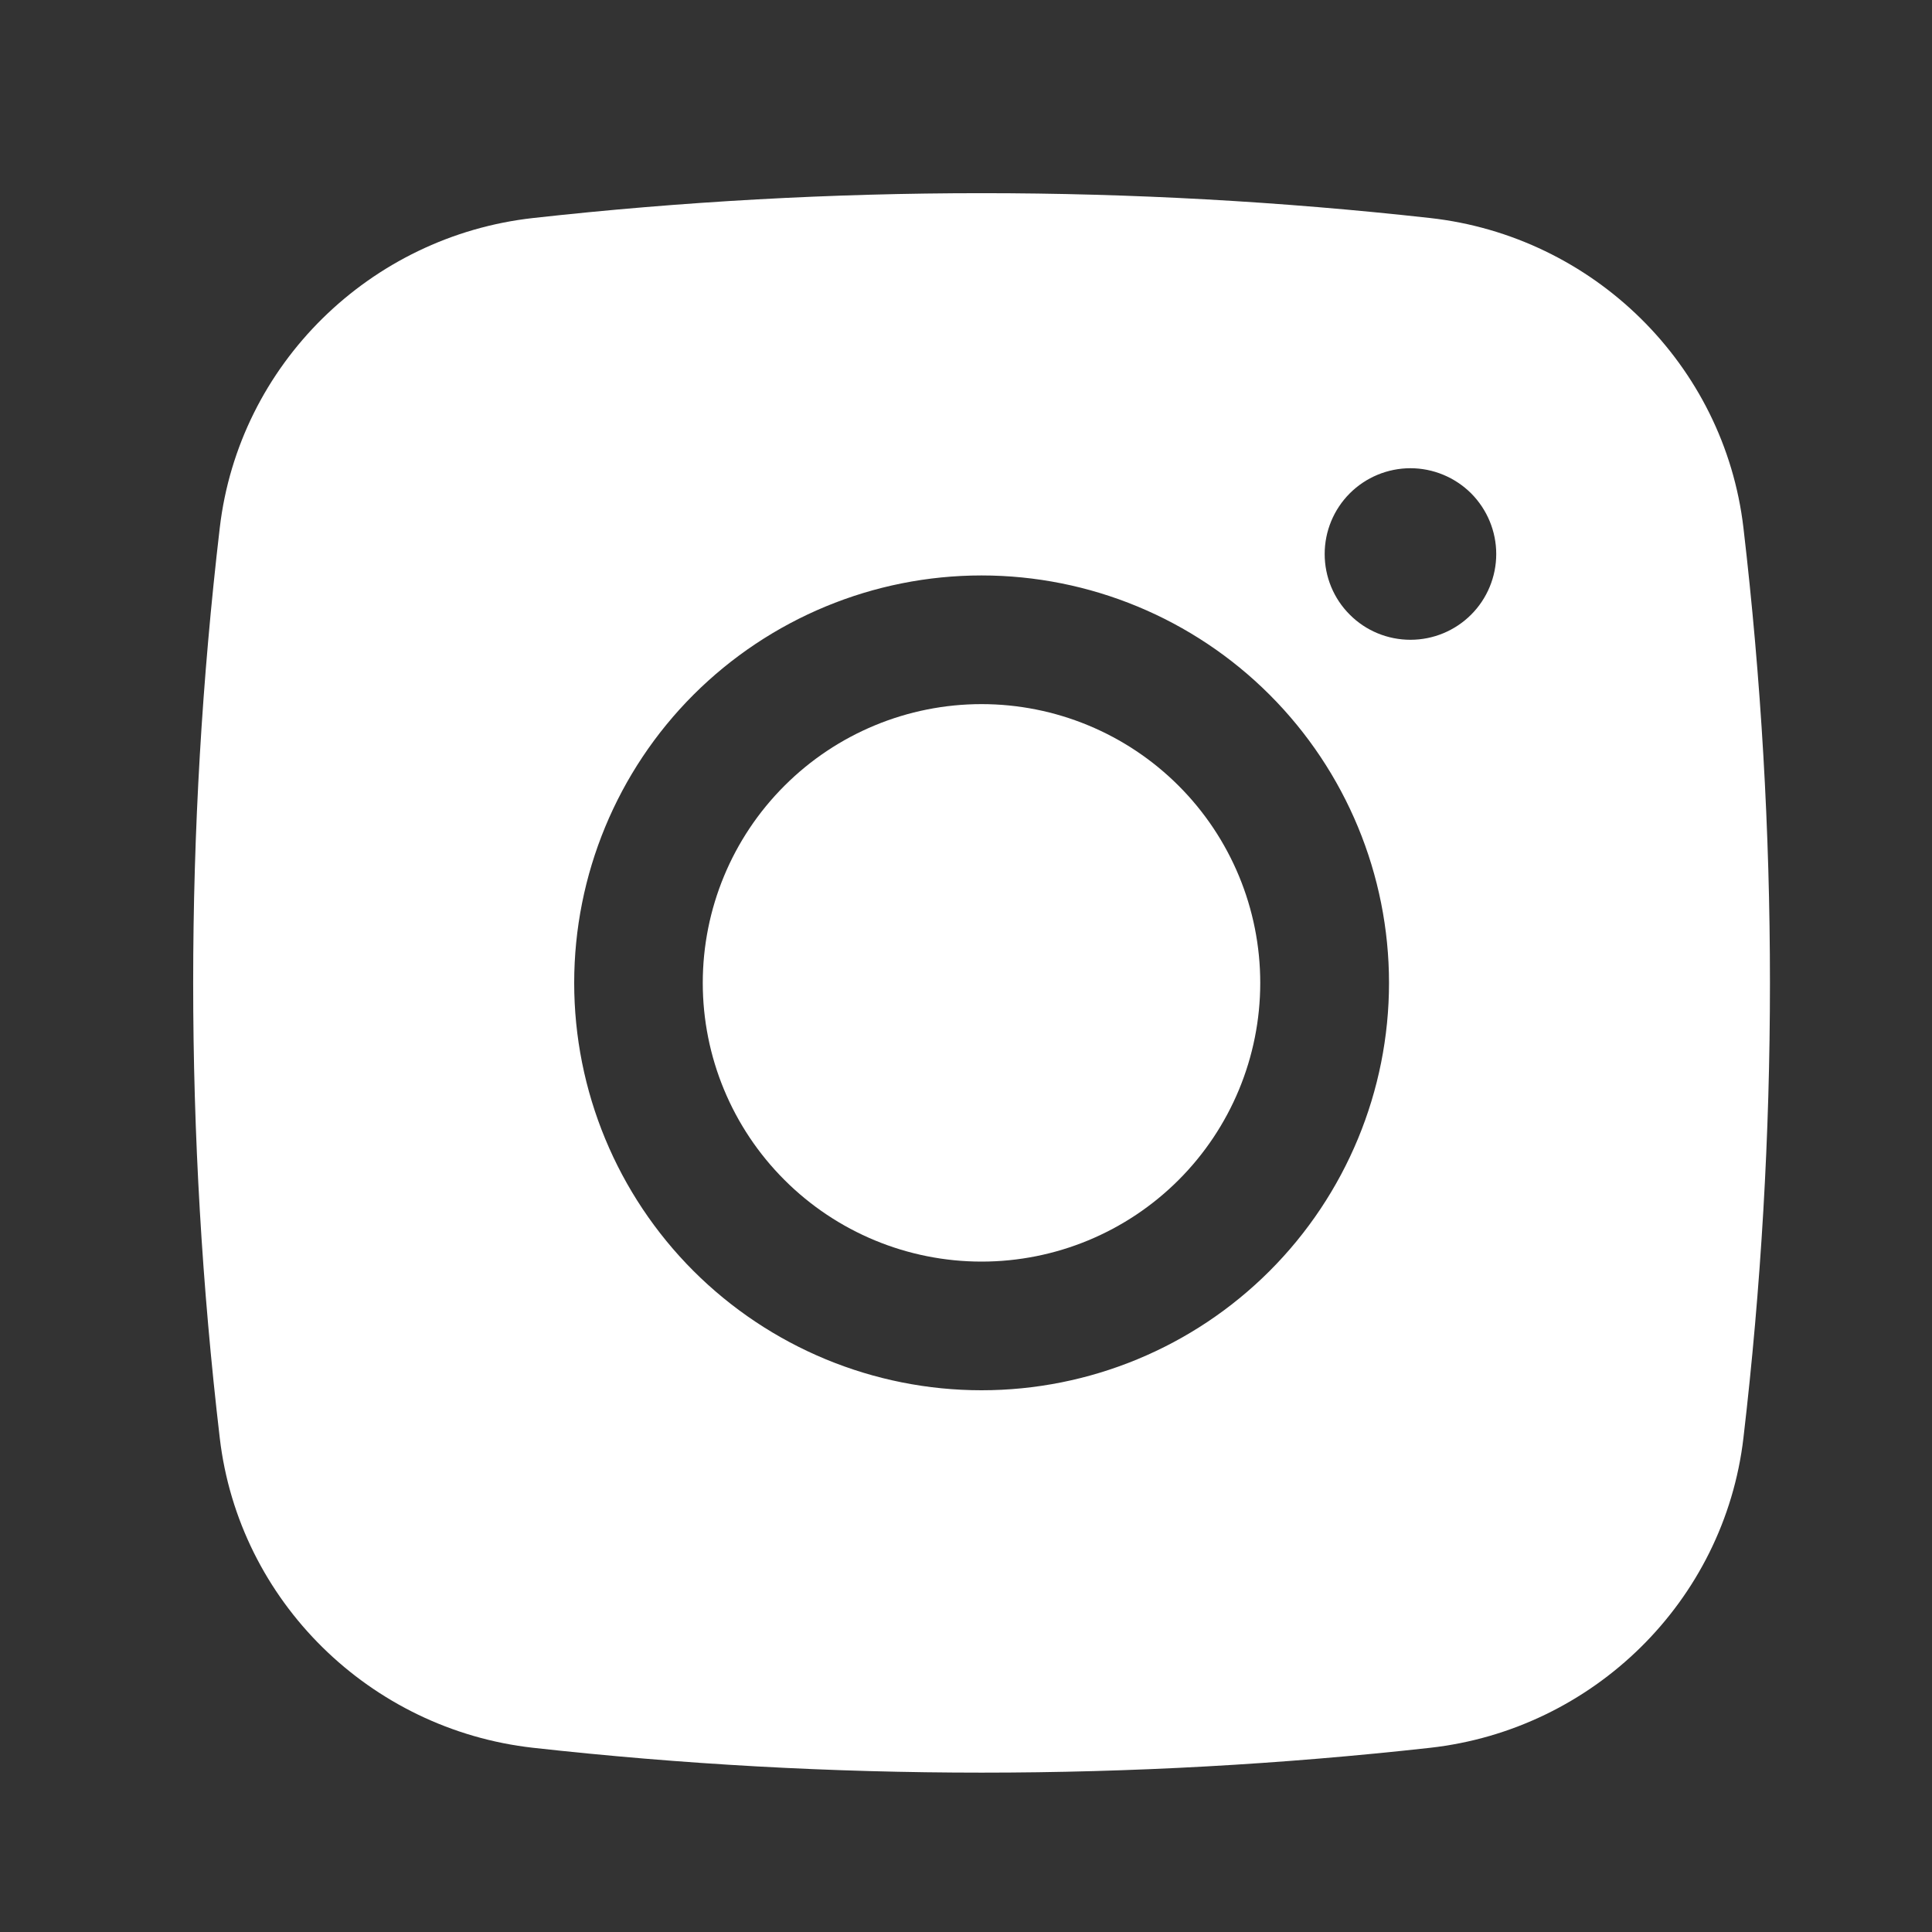 <svg width="20" height="20" viewBox="0 0 20 20" fill="none" xmlns="http://www.w3.org/2000/svg">
<rect x="0" y="0" width="20" height="20" fill="#333333" stroke="none"/>
<g id="basil:instagram-solid">
<g id="Group 1">
<path id="Vector" d="M10.161 7.289C9.396 7.289 8.662 7.593 8.121 8.134C7.579 8.675 7.275 9.409 7.275 10.175C7.275 10.94 7.579 11.674 8.121 12.215C8.662 12.756 9.396 13.06 10.161 13.06C10.926 13.06 11.66 12.756 12.201 12.215C12.742 11.674 13.046 10.94 13.046 10.175C13.046 9.409 12.742 8.675 12.201 8.134C11.66 7.593 10.926 7.289 10.161 7.289Z" fill="white"/>
<path id="Vector_2" fill-rule="evenodd" clip-rule="evenodd" d="M5.518 2.257C8.604 1.914 11.719 1.914 14.805 2.257C16.491 2.445 17.85 3.772 18.048 5.464C18.414 8.594 18.414 11.755 18.048 14.885C17.85 16.577 16.491 17.904 14.806 18.093C11.719 18.436 8.604 18.436 5.518 18.093C3.832 17.904 2.473 16.577 2.275 14.886C1.908 11.756 1.908 8.594 2.275 5.464C2.473 3.772 3.832 2.445 5.518 2.257ZM14.601 4.847C14.365 4.847 14.139 4.941 13.973 5.107C13.806 5.274 13.713 5.5 13.713 5.735C13.713 5.971 13.806 6.197 13.973 6.363C14.139 6.53 14.365 6.623 14.601 6.623C14.836 6.623 15.062 6.53 15.229 6.363C15.395 6.197 15.489 5.971 15.489 5.735C15.489 5.5 15.395 5.274 15.229 5.107C15.062 4.941 14.836 4.847 14.601 4.847ZM5.944 10.175C5.944 9.056 6.388 7.983 7.179 7.192C7.97 6.402 9.043 5.957 10.161 5.957C11.28 5.957 12.353 6.402 13.143 7.192C13.934 7.983 14.379 9.056 14.379 10.175C14.379 11.293 13.934 12.366 13.143 13.157C12.353 13.947 11.28 14.392 10.161 14.392C9.043 14.392 7.97 13.947 7.179 13.157C6.388 12.366 5.944 11.293 5.944 10.175Z" fill="white"/>
</g>
</g>
</svg>
